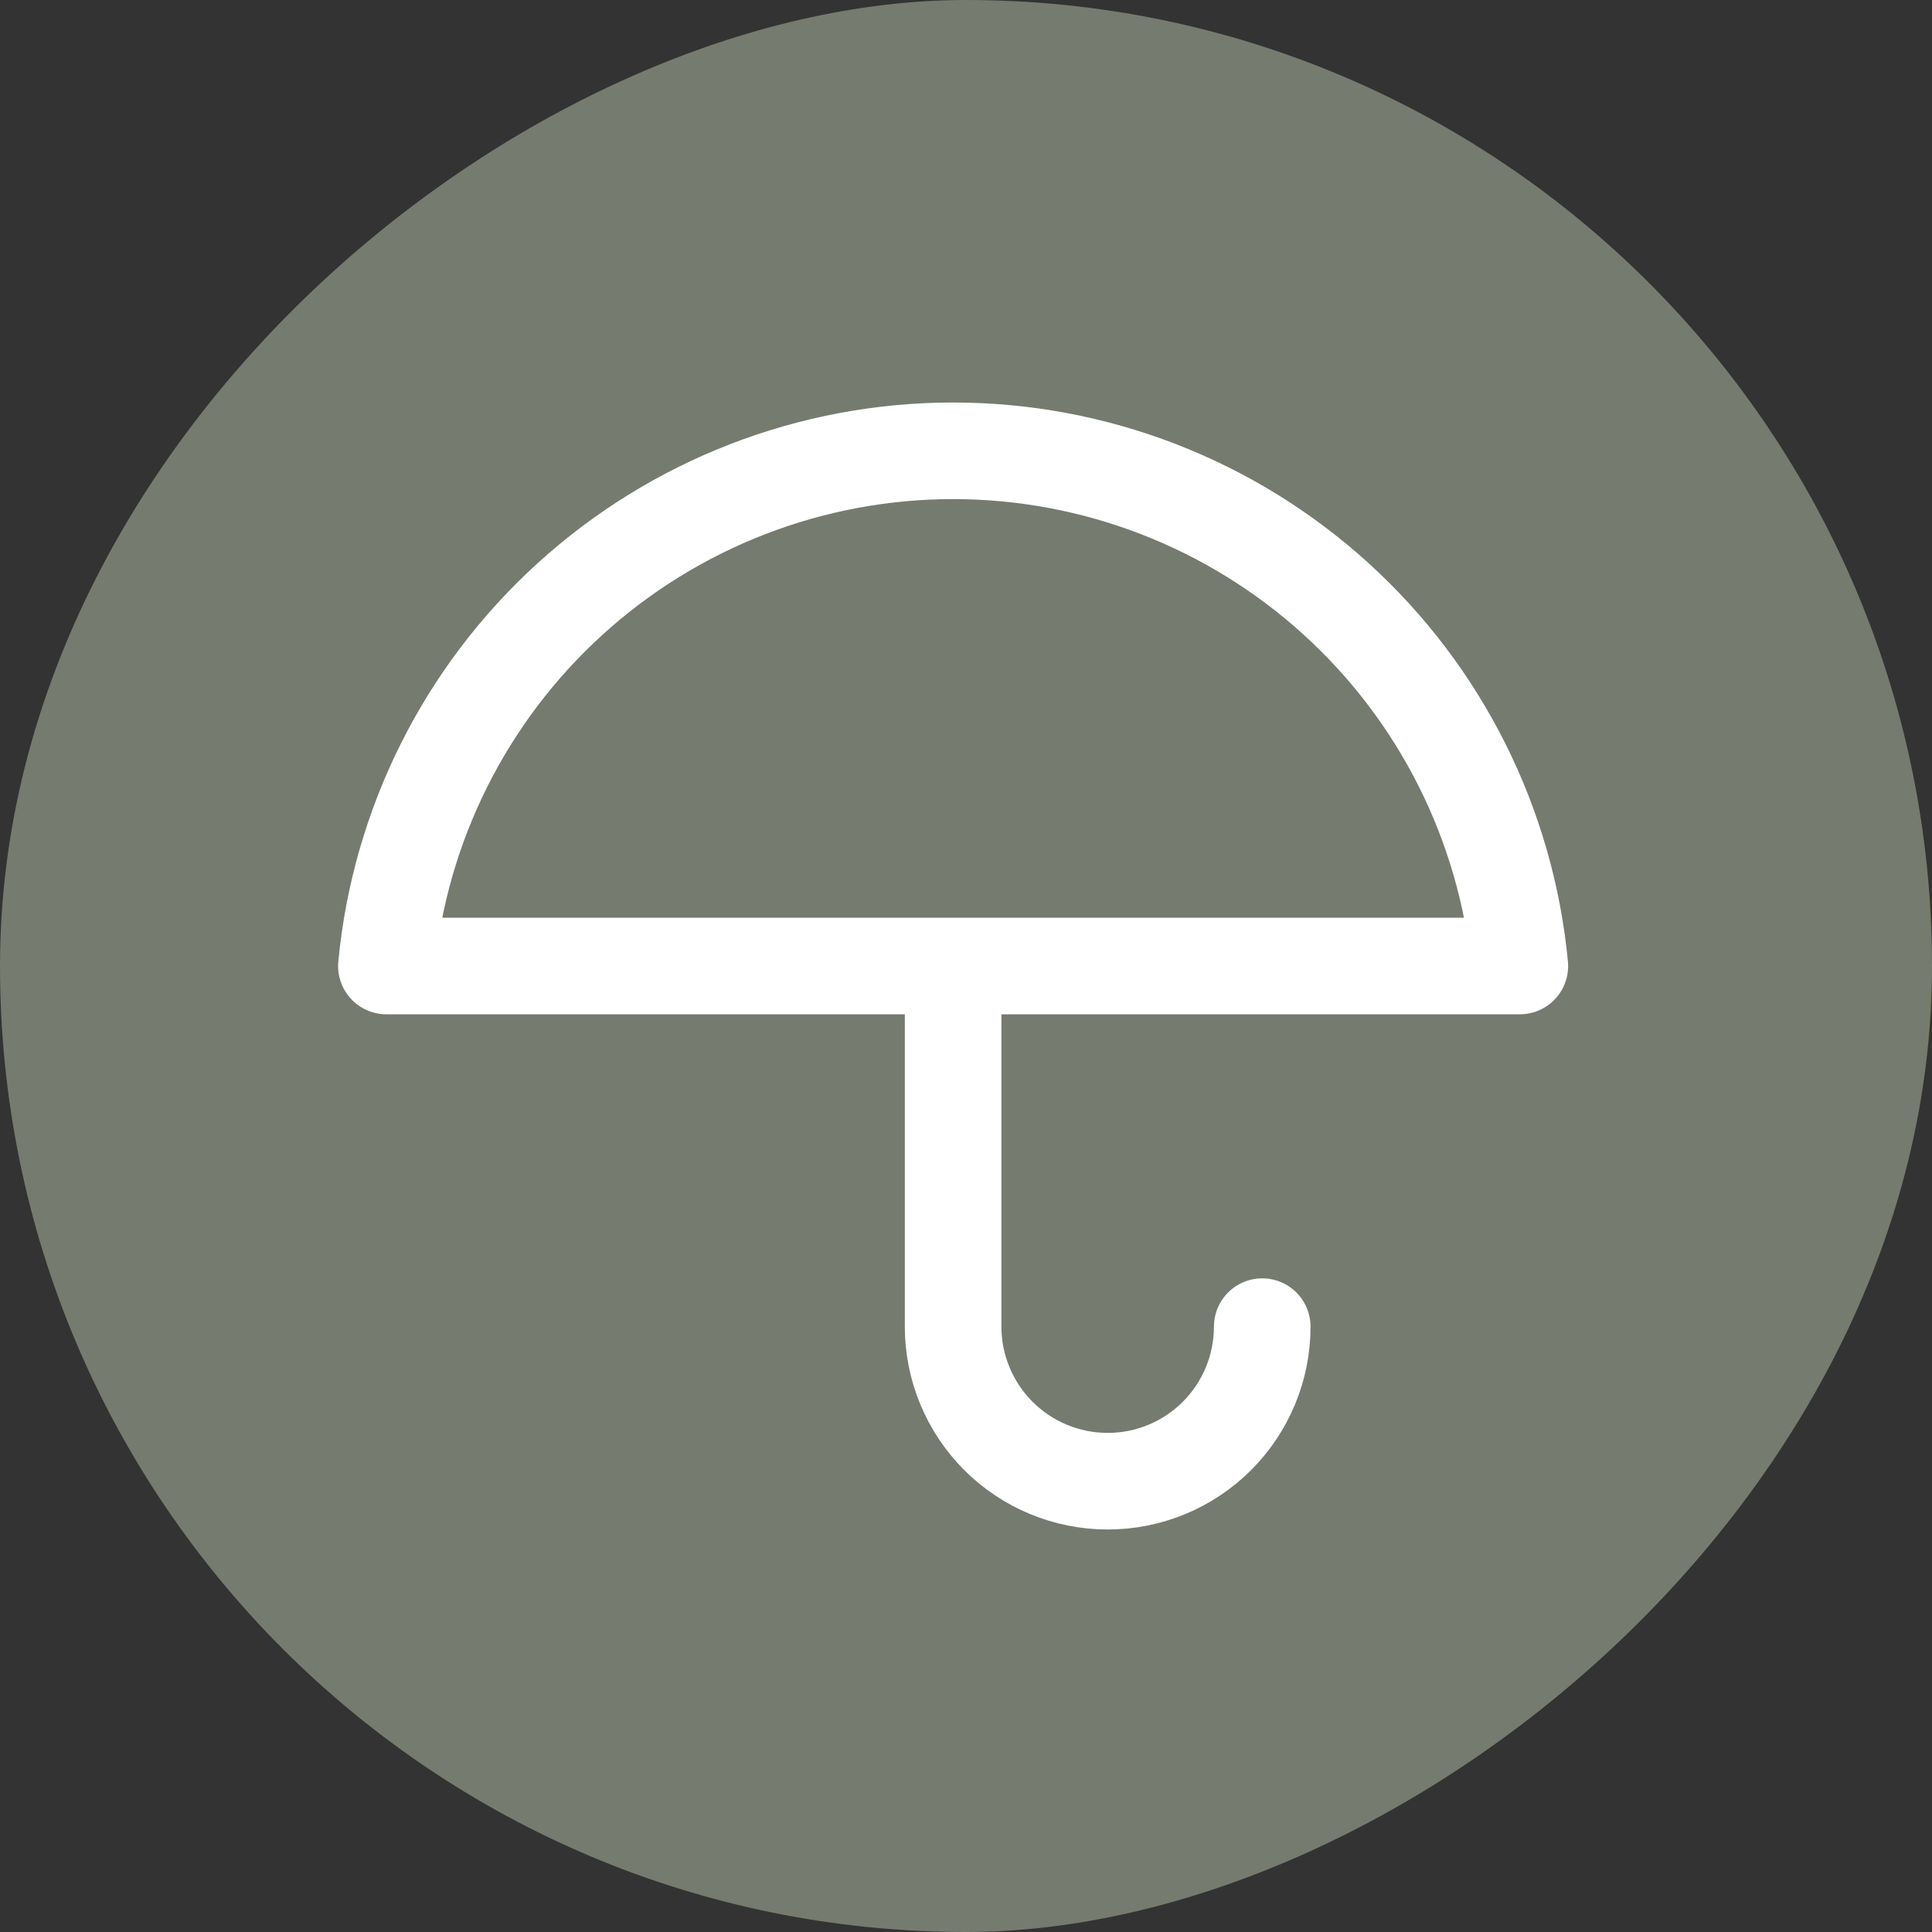 <svg width="30" height="30" viewBox="0 0 30 30" fill="none" xmlns="http://www.w3.org/2000/svg">
<rect x="0" y="0" width="30" height="30" fill="#333333" stroke="none"/>
<rect x="30" width="30" height="30" rx="15" transform="rotate(90 30 0)" fill="#757B6F"/>
<path d="M19.6 20.6C19.6 21.236 19.347 21.847 18.897 22.297C18.447 22.747 17.837 23 17.2 23C16.564 23 15.953 22.747 15.503 22.297C15.053 21.847 14.8 21.236 14.8 20.6V15M23.6 15C23.391 12.811 22.374 10.778 20.746 9.299C19.119 7.82 16.999 7 14.8 7C12.601 7 10.481 7.82 8.854 9.299C7.226 10.778 6.209 12.811 6 15H23.6Z" stroke="white" stroke-width="1.5" stroke-linecap="round" stroke-linejoin="round"/>
</svg>

